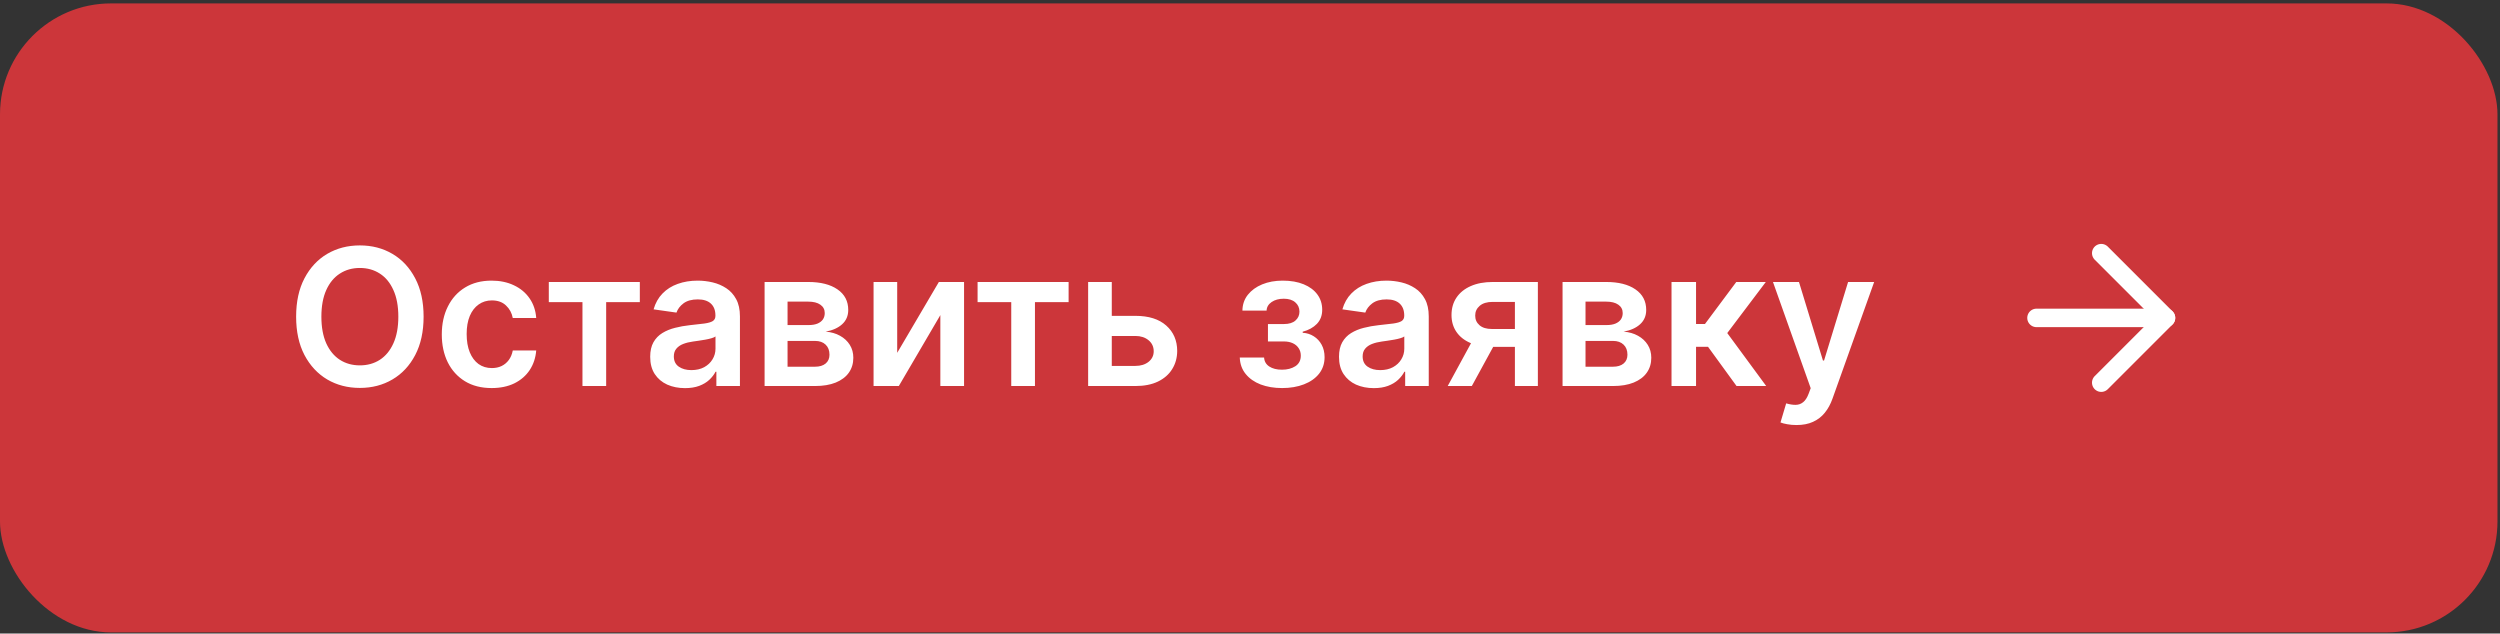 <?xml version="1.0" encoding="UTF-8"?> <svg xmlns="http://www.w3.org/2000/svg" width="367" height="93" viewBox="0 0 367 93" fill="none"><rect x="0" y="0" width="367" height="93" fill="#333333" stroke="none"/><rect y="0.5" width="366.631" height="92.337" rx="16.295" fill="#CC363A"></rect><path d="M62.184 46.486C62.184 48.681 61.773 50.56 60.951 52.124C60.135 53.682 59.022 54.875 57.61 55.704C56.204 56.532 54.61 56.947 52.827 56.947C51.044 56.947 49.446 56.532 48.034 55.704C46.629 54.869 45.516 53.672 44.694 52.114C43.878 50.55 43.471 48.674 43.471 46.486C43.471 44.292 43.878 42.416 44.694 40.859C45.516 39.294 46.629 38.098 48.034 37.269C49.446 36.441 51.044 36.026 52.827 36.026C54.61 36.026 56.204 36.441 57.61 37.269C59.022 38.098 60.135 39.294 60.951 40.859C61.773 42.416 62.184 44.292 62.184 46.486ZM58.475 46.486C58.475 44.942 58.233 43.639 57.749 42.579C57.272 41.512 56.609 40.706 55.76 40.163C54.912 39.612 53.934 39.337 52.827 39.337C51.72 39.337 50.742 39.612 49.894 40.163C49.045 40.706 48.379 41.512 47.895 42.579C47.418 43.639 47.179 44.942 47.179 46.486C47.179 48.031 47.418 49.337 47.895 50.404C48.379 51.465 49.045 52.27 49.894 52.82C50.742 53.364 51.72 53.636 52.827 53.636C53.934 53.636 54.912 53.364 55.76 52.82C56.609 52.27 57.272 51.465 57.749 50.404C58.233 49.337 58.475 48.031 58.475 46.486ZM72.174 56.967C70.649 56.967 69.34 56.632 68.246 55.962C67.159 55.293 66.321 54.368 65.731 53.188C65.147 52.002 64.856 50.636 64.856 49.092C64.856 47.541 65.154 46.172 65.751 44.985C66.347 43.792 67.189 42.864 68.276 42.201C69.37 41.532 70.663 41.197 72.154 41.197C73.394 41.197 74.491 41.425 75.445 41.883C76.406 42.334 77.172 42.973 77.742 43.802C78.312 44.624 78.637 45.585 78.717 46.685H75.276C75.137 45.95 74.806 45.336 74.282 44.846C73.765 44.349 73.072 44.1 72.204 44.1C71.468 44.1 70.822 44.299 70.265 44.697C69.708 45.088 69.274 45.651 68.962 46.387C68.657 47.123 68.505 48.005 68.505 49.032C68.505 50.073 68.657 50.968 68.962 51.717C69.267 52.459 69.695 53.032 70.245 53.437C70.802 53.834 71.455 54.033 72.204 54.033C72.734 54.033 73.208 53.934 73.626 53.735C74.05 53.53 74.404 53.235 74.69 52.85C74.975 52.466 75.17 51.998 75.276 51.448H78.717C78.63 52.529 78.312 53.486 77.762 54.322C77.212 55.15 76.463 55.8 75.515 56.271C74.567 56.735 73.453 56.967 72.174 56.967ZM80.564 44.349V41.396H93.927V44.349H88.985V56.668H85.505V44.349H80.564ZM100.559 56.977C99.591 56.977 98.72 56.804 97.944 56.459C97.175 56.108 96.565 55.591 96.115 54.908C95.671 54.226 95.448 53.384 95.448 52.383C95.448 51.521 95.608 50.809 95.926 50.245C96.244 49.682 96.678 49.231 97.228 48.893C97.778 48.555 98.398 48.3 99.088 48.127C99.784 47.948 100.503 47.819 101.245 47.739C102.14 47.647 102.866 47.564 103.423 47.491C103.98 47.411 104.384 47.292 104.636 47.133C104.894 46.967 105.024 46.712 105.024 46.367V46.307C105.024 45.559 104.802 44.978 104.358 44.568C103.913 44.157 103.274 43.951 102.439 43.951C101.557 43.951 100.858 44.143 100.341 44.528C99.83 44.912 99.485 45.366 99.306 45.89L95.946 45.413C96.211 44.485 96.648 43.709 97.258 43.086C97.868 42.456 98.614 41.986 99.495 41.674C100.377 41.356 101.351 41.197 102.419 41.197C103.154 41.197 103.887 41.283 104.616 41.455C105.345 41.628 106.011 41.913 106.615 42.31C107.218 42.702 107.702 43.235 108.066 43.911C108.438 44.587 108.623 45.432 108.623 46.447V56.668H105.163V54.57H105.044C104.825 54.995 104.517 55.392 104.119 55.764C103.728 56.128 103.234 56.423 102.637 56.648C102.047 56.867 101.355 56.977 100.559 56.977ZM101.494 54.332C102.216 54.332 102.843 54.189 103.373 53.904C103.903 53.612 104.311 53.228 104.596 52.751C104.888 52.273 105.034 51.753 105.034 51.19V49.39C104.921 49.483 104.729 49.569 104.457 49.648C104.192 49.728 103.894 49.798 103.562 49.857C103.231 49.917 102.903 49.97 102.578 50.016C102.253 50.063 101.971 50.102 101.733 50.136C101.196 50.209 100.715 50.328 100.291 50.494C99.867 50.659 99.532 50.891 99.287 51.19C99.041 51.481 98.919 51.859 98.919 52.323C98.919 52.986 99.161 53.486 99.644 53.825C100.128 54.163 100.745 54.332 101.494 54.332ZM112.242 56.668V41.396H118.656C120.466 41.396 121.894 41.757 122.941 42.479C123.995 43.202 124.522 44.209 124.522 45.502C124.522 46.357 124.224 47.057 123.627 47.6C123.037 48.137 122.232 48.498 121.211 48.684C122.013 48.75 122.716 48.952 123.319 49.291C123.929 49.629 124.406 50.073 124.751 50.623C125.096 51.173 125.268 51.806 125.268 52.522C125.268 53.364 125.046 54.096 124.602 54.719C124.164 55.336 123.525 55.816 122.683 56.161C121.848 56.499 120.833 56.668 119.64 56.668H112.242ZM115.613 53.834H119.64C120.303 53.834 120.823 53.679 121.201 53.367C121.579 53.049 121.768 52.618 121.768 52.075C121.768 51.445 121.579 50.951 121.201 50.593C120.823 50.228 120.303 50.046 119.64 50.046H115.613V53.834ZM115.613 47.719H118.725C119.216 47.719 119.637 47.65 119.988 47.511C120.34 47.365 120.608 47.163 120.794 46.904C120.979 46.639 121.072 46.324 121.072 45.959C121.072 45.436 120.857 45.025 120.426 44.727C120.001 44.428 119.412 44.279 118.656 44.279H115.613V47.719ZM131.709 51.796L137.824 41.396H141.523V56.668H138.043V46.258L131.947 56.668H128.239V41.396H131.709V51.796ZM143.509 44.349V41.396H156.872V44.349H151.931V56.668H148.451V44.349H143.509ZM162.175 46.367H166.679C168.628 46.367 170.136 46.841 171.203 47.789C172.27 48.737 172.807 49.98 172.814 51.518C172.807 52.519 172.562 53.407 172.078 54.182C171.601 54.958 170.905 55.568 169.99 56.012C169.082 56.45 167.978 56.668 166.679 56.668H159.739V41.396H163.209V53.715H166.679C167.461 53.715 168.104 53.516 168.608 53.119C169.112 52.714 169.364 52.197 169.364 51.568C169.364 50.905 169.112 50.364 168.608 49.947C168.104 49.529 167.461 49.32 166.679 49.32H162.175V46.367ZM181.999 52.482H185.568C185.602 53.052 185.857 53.493 186.334 53.805C186.811 54.116 187.431 54.272 188.193 54.272C188.969 54.272 189.622 54.103 190.152 53.765C190.689 53.42 190.958 52.9 190.958 52.204C190.958 51.793 190.855 51.432 190.649 51.12C190.444 50.802 190.156 50.557 189.784 50.384C189.413 50.212 188.976 50.126 188.472 50.126H186.135V47.57H188.472C189.221 47.57 189.788 47.398 190.172 47.053C190.563 46.709 190.759 46.274 190.759 45.751C190.759 45.187 190.553 44.73 190.142 44.379C189.738 44.027 189.178 43.852 188.462 43.852C187.746 43.852 187.149 44.014 186.672 44.339C186.202 44.664 185.956 45.081 185.936 45.592H182.387C182.4 44.703 182.665 43.931 183.182 43.275C183.706 42.619 184.408 42.108 185.29 41.744C186.178 41.379 187.179 41.197 188.293 41.197C189.486 41.197 190.517 41.376 191.385 41.734C192.254 42.092 192.923 42.592 193.394 43.235C193.864 43.871 194.1 44.62 194.1 45.482C194.1 46.311 193.841 46.997 193.324 47.541C192.807 48.077 192.111 48.462 191.236 48.694V48.853C191.839 48.886 192.383 49.059 192.867 49.37C193.351 49.675 193.735 50.089 194.02 50.613C194.305 51.137 194.448 51.743 194.448 52.432C194.448 53.367 194.179 54.176 193.642 54.859C193.105 55.535 192.366 56.055 191.425 56.42C190.49 56.784 189.42 56.967 188.213 56.967C187.04 56.967 185.989 56.791 185.061 56.44C184.14 56.082 183.408 55.568 182.864 54.898C182.32 54.229 182.032 53.423 181.999 52.482ZM201.676 56.977C200.709 56.977 199.837 56.804 199.061 56.459C198.292 56.108 197.683 55.591 197.232 54.908C196.788 54.226 196.566 53.384 196.566 52.383C196.566 51.521 196.725 50.809 197.043 50.245C197.361 49.682 197.795 49.231 198.345 48.893C198.896 48.555 199.515 48.3 200.205 48.127C200.901 47.948 201.62 47.819 202.363 47.739C203.257 47.647 203.983 47.564 204.54 47.491C205.097 47.411 205.501 47.292 205.753 47.133C206.012 46.967 206.141 46.712 206.141 46.367V46.307C206.141 45.559 205.919 44.978 205.475 44.568C205.031 44.157 204.391 43.951 203.556 43.951C202.674 43.951 201.975 44.143 201.458 44.528C200.947 44.912 200.603 45.366 200.424 45.89L197.063 45.413C197.328 44.485 197.765 43.709 198.375 43.086C198.985 42.456 199.731 41.986 200.613 41.674C201.494 41.356 202.469 41.197 203.536 41.197C204.272 41.197 205.004 41.283 205.733 41.455C206.462 41.628 207.129 41.913 207.732 42.31C208.335 42.702 208.819 43.235 209.184 43.911C209.555 44.587 209.74 45.432 209.74 46.447V56.668H206.28V54.57H206.161C205.942 54.995 205.634 55.392 205.236 55.764C204.845 56.128 204.351 56.423 203.755 56.648C203.165 56.867 202.472 56.977 201.676 56.977ZM202.611 54.332C203.334 54.332 203.96 54.189 204.49 53.904C205.021 53.612 205.428 53.228 205.713 52.751C206.005 52.273 206.151 51.753 206.151 51.19V49.39C206.038 49.483 205.846 49.569 205.574 49.648C205.309 49.728 205.011 49.798 204.679 49.857C204.348 49.917 204.02 49.97 203.695 50.016C203.37 50.063 203.088 50.102 202.85 50.136C202.313 50.209 201.832 50.328 201.408 50.494C200.984 50.659 200.649 50.891 200.404 51.19C200.158 51.481 200.036 51.859 200.036 52.323C200.036 52.986 200.278 53.486 200.762 53.825C201.246 54.163 201.862 54.332 202.611 54.332ZM222.388 56.668V44.319H219.127C218.298 44.319 217.662 44.511 217.218 44.896C216.774 45.28 216.555 45.757 216.561 46.327C216.555 46.898 216.764 47.368 217.188 47.739C217.612 48.111 218.219 48.296 219.007 48.296H223.522V50.921H219.007C217.788 50.921 216.734 50.729 215.845 50.344C214.957 49.96 214.274 49.416 213.797 48.714C213.32 48.011 213.081 47.189 213.081 46.248C213.081 45.267 213.323 44.415 213.807 43.693C214.298 42.963 214.994 42.4 215.895 42.002C216.803 41.598 217.881 41.396 219.127 41.396H225.759V56.668H222.388ZM212.524 56.668L216.79 48.833H220.34L216.064 56.668H212.524ZM229.383 56.668V41.396H235.796C237.606 41.396 239.035 41.757 240.082 42.479C241.136 43.202 241.663 44.209 241.663 45.502C241.663 46.357 241.365 47.057 240.768 47.6C240.178 48.137 239.373 48.498 238.352 48.684C239.154 48.75 239.857 48.952 240.46 49.291C241.07 49.629 241.547 50.073 241.892 50.623C242.236 51.173 242.409 51.806 242.409 52.522C242.409 53.364 242.187 54.096 241.742 54.719C241.305 55.336 240.665 55.816 239.823 56.161C238.988 56.499 237.974 56.668 236.781 56.668H229.383ZM232.754 53.834H236.781C237.444 53.834 237.964 53.679 238.342 53.367C238.72 53.049 238.909 52.618 238.909 52.075C238.909 51.445 238.72 50.951 238.342 50.593C237.964 50.228 237.444 50.046 236.781 50.046H232.754V53.834ZM232.754 47.719H235.866C236.357 47.719 236.778 47.65 237.129 47.511C237.48 47.365 237.749 47.163 237.934 46.904C238.12 46.639 238.213 46.324 238.213 45.959C238.213 45.436 237.997 45.025 237.566 44.727C237.142 44.428 236.552 44.279 235.796 44.279H232.754V47.719ZM245.379 56.668V41.396H248.979V47.56H250.291L254.885 41.396H259.22L253.562 48.893L259.28 56.668H254.925L250.739 50.911H248.979V56.668H245.379ZM263.722 62.396C263.231 62.396 262.777 62.356 262.36 62.276C261.949 62.203 261.621 62.117 261.375 62.018L262.211 59.214C262.734 59.366 263.202 59.439 263.613 59.432C264.024 59.426 264.385 59.297 264.696 59.045C265.015 58.8 265.283 58.389 265.502 57.812L265.81 56.986L260.272 41.396H264.09L267.61 52.93H267.769L271.299 41.396H275.127L269.012 58.518C268.727 59.327 268.349 60.019 267.878 60.596C267.408 61.179 266.831 61.623 266.148 61.928C265.472 62.24 264.663 62.396 263.722 62.396Z" fill="white"></path><path d="M298.958 46.668H317.968" stroke="white" stroke-width="2.716" stroke-linecap="round" stroke-linejoin="round"></path><path d="M308.463 37.163L317.968 46.668L308.463 56.174" stroke="white" stroke-width="2.716" stroke-linecap="round" stroke-linejoin="round"></path></svg> 
